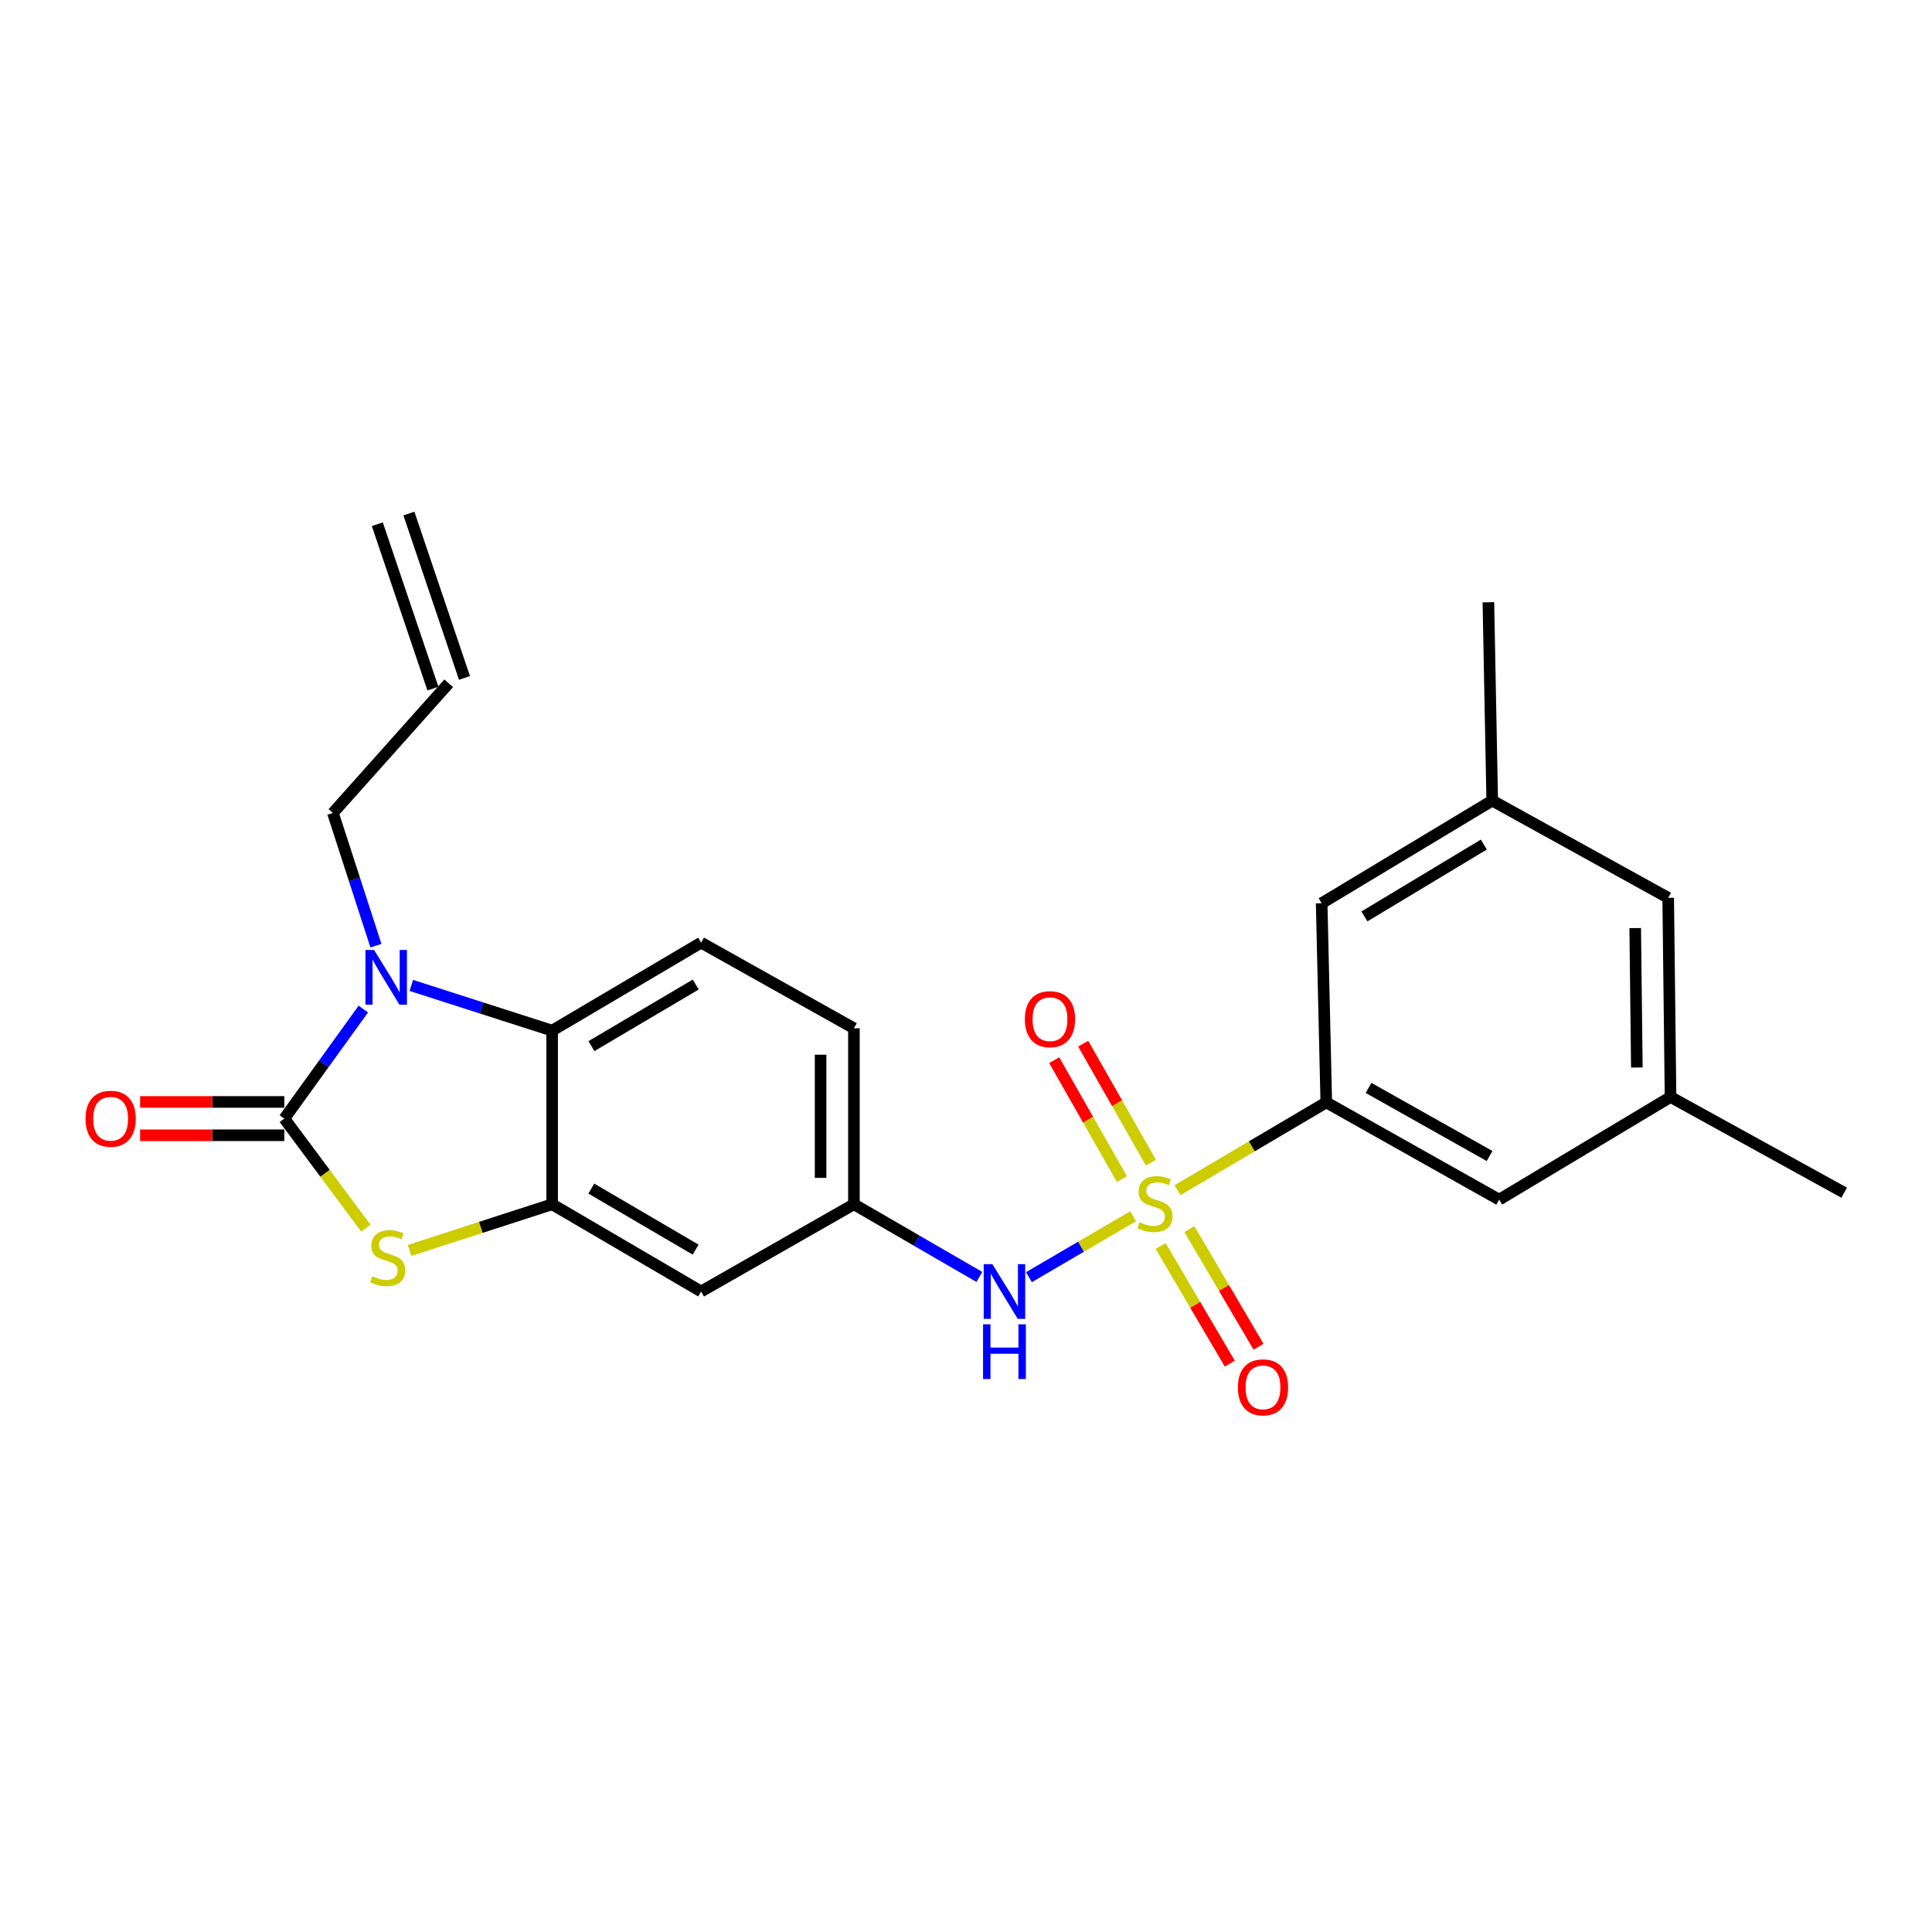 <?xml version='1.0' encoding='iso-8859-1'?>
<svg version='1.1' baseProfile='full'
              xmlns='http://www.w3.org/2000/svg'
                      xmlns:rdkit='http://www.rdkit.org/xml'
                      xmlns:xlink='http://www.w3.org/1999/xlink'
                  xml:space='preserve'
width='1000px' height='1000px' viewBox='0 0 1000 1000'>
<!-- END OF HEADER -->
<rect style='opacity:1.0;fill:#FFFFFF;stroke:none' width='1000' height='1000' x='0' y='0'> </rect>
<path class='bond-5' d='M 609.466,616.041 L 647.975,593.318' style='fill:none;fill-rule:evenodd;stroke:#CCCC00;stroke-width:6px;stroke-linecap:butt;stroke-linejoin:miter;stroke-opacity:1' />
<path class='bond-5' d='M 647.975,593.318 L 686.485,570.596' style='fill:none;fill-rule:evenodd;stroke:#000000;stroke-width:6px;stroke-linecap:butt;stroke-linejoin:miter;stroke-opacity:1' />
<path class='bond-6' d='M 586.475,629.546 L 559.524,645.305' style='fill:none;fill-rule:evenodd;stroke:#CCCC00;stroke-width:6px;stroke-linecap:butt;stroke-linejoin:miter;stroke-opacity:1' />
<path class='bond-6' d='M 559.524,645.305 L 532.572,661.064' style='fill:none;fill-rule:evenodd;stroke:#0000FF;stroke-width:6px;stroke-linecap:butt;stroke-linejoin:miter;stroke-opacity:1' />
<path class='bond-8' d='M 600.745,644.928 L 618.643,675.369' style='fill:none;fill-rule:evenodd;stroke:#CCCC00;stroke-width:6px;stroke-linecap:butt;stroke-linejoin:miter;stroke-opacity:1' />
<path class='bond-8' d='M 618.643,675.369 L 636.541,705.811' style='fill:none;fill-rule:evenodd;stroke:#FF0000;stroke-width:6px;stroke-linecap:butt;stroke-linejoin:miter;stroke-opacity:1' />
<path class='bond-8' d='M 615.619,636.182 L 633.518,666.624' style='fill:none;fill-rule:evenodd;stroke:#CCCC00;stroke-width:6px;stroke-linecap:butt;stroke-linejoin:miter;stroke-opacity:1' />
<path class='bond-8' d='M 633.518,666.624 L 651.416,697.065' style='fill:none;fill-rule:evenodd;stroke:#FF0000;stroke-width:6px;stroke-linecap:butt;stroke-linejoin:miter;stroke-opacity:1' />
<path class='bond-9' d='M 595.709,601.783 L 578.181,570.992' style='fill:none;fill-rule:evenodd;stroke:#CCCC00;stroke-width:6px;stroke-linecap:butt;stroke-linejoin:miter;stroke-opacity:1' />
<path class='bond-9' d='M 578.181,570.992 L 560.654,540.201' style='fill:none;fill-rule:evenodd;stroke:#FF0000;stroke-width:6px;stroke-linecap:butt;stroke-linejoin:miter;stroke-opacity:1' />
<path class='bond-9' d='M 580.713,610.319 L 563.185,579.528' style='fill:none;fill-rule:evenodd;stroke:#CCCC00;stroke-width:6px;stroke-linecap:butt;stroke-linejoin:miter;stroke-opacity:1' />
<path class='bond-9' d='M 563.185,579.528 L 545.658,548.737' style='fill:none;fill-rule:evenodd;stroke:#FF0000;stroke-width:6px;stroke-linecap:butt;stroke-linejoin:miter;stroke-opacity:1' />
<path class='bond-0' d='M 147.161,578.984 L 168.261,607.332' style='fill:none;fill-rule:evenodd;stroke:#000000;stroke-width:6px;stroke-linecap:butt;stroke-linejoin:miter;stroke-opacity:1' />
<path class='bond-0' d='M 168.261,607.332 L 189.36,635.68' style='fill:none;fill-rule:evenodd;stroke:#CCCC00;stroke-width:6px;stroke-linecap:butt;stroke-linejoin:miter;stroke-opacity:1' />
<path class='bond-11' d='M 147.161,570.356 L 109.84,570.356' style='fill:none;fill-rule:evenodd;stroke:#000000;stroke-width:6px;stroke-linecap:butt;stroke-linejoin:miter;stroke-opacity:1' />
<path class='bond-11' d='M 109.84,570.356 L 72.518,570.356' style='fill:none;fill-rule:evenodd;stroke:#FF0000;stroke-width:6px;stroke-linecap:butt;stroke-linejoin:miter;stroke-opacity:1' />
<path class='bond-11' d='M 147.161,587.611 L 109.84,587.611' style='fill:none;fill-rule:evenodd;stroke:#000000;stroke-width:6px;stroke-linecap:butt;stroke-linejoin:miter;stroke-opacity:1' />
<path class='bond-11' d='M 109.84,587.611 L 72.518,587.611' style='fill:none;fill-rule:evenodd;stroke:#FF0000;stroke-width:6px;stroke-linecap:butt;stroke-linejoin:miter;stroke-opacity:1' />
<path class='bond-26' d='M 147.161,578.984 L 167.608,550.638' style='fill:none;fill-rule:evenodd;stroke:#000000;stroke-width:6px;stroke-linecap:butt;stroke-linejoin:miter;stroke-opacity:1' />
<path class='bond-26' d='M 167.608,550.638 L 188.055,522.292' style='fill:none;fill-rule:evenodd;stroke:#0000FF;stroke-width:6px;stroke-linecap:butt;stroke-linejoin:miter;stroke-opacity:1' />
<path class='bond-1' d='M 212.89,510.05 L 249.334,521.75' style='fill:none;fill-rule:evenodd;stroke:#0000FF;stroke-width:6px;stroke-linecap:butt;stroke-linejoin:miter;stroke-opacity:1' />
<path class='bond-1' d='M 249.334,521.75 L 285.779,533.449' style='fill:none;fill-rule:evenodd;stroke:#000000;stroke-width:6px;stroke-linecap:butt;stroke-linejoin:miter;stroke-opacity:1' />
<path class='bond-18' d='M 194.581,489.483 L 183.448,455.137' style='fill:none;fill-rule:evenodd;stroke:#0000FF;stroke-width:6px;stroke-linecap:butt;stroke-linejoin:miter;stroke-opacity:1' />
<path class='bond-18' d='M 183.448,455.137 L 172.316,420.791' style='fill:none;fill-rule:evenodd;stroke:#000000;stroke-width:6px;stroke-linecap:butt;stroke-linejoin:miter;stroke-opacity:1' />
<path class='bond-2' d='M 211.998,647.225 L 248.888,635.278' style='fill:none;fill-rule:evenodd;stroke:#CCCC00;stroke-width:6px;stroke-linecap:butt;stroke-linejoin:miter;stroke-opacity:1' />
<path class='bond-2' d='M 248.888,635.278 L 285.779,623.33' style='fill:none;fill-rule:evenodd;stroke:#000000;stroke-width:6px;stroke-linecap:butt;stroke-linejoin:miter;stroke-opacity:1' />
<path class='bond-3' d='M 285.779,623.33 L 362.9,668.471' style='fill:none;fill-rule:evenodd;stroke:#000000;stroke-width:6px;stroke-linecap:butt;stroke-linejoin:miter;stroke-opacity:1' />
<path class='bond-3' d='M 306.063,615.209 L 360.049,646.808' style='fill:none;fill-rule:evenodd;stroke:#000000;stroke-width:6px;stroke-linecap:butt;stroke-linejoin:miter;stroke-opacity:1' />
<path class='bond-25' d='M 285.779,623.33 L 285.779,533.449' style='fill:none;fill-rule:evenodd;stroke:#000000;stroke-width:6px;stroke-linecap:butt;stroke-linejoin:miter;stroke-opacity:1' />
<path class='bond-4' d='M 285.779,533.449 L 362.9,487.905' style='fill:none;fill-rule:evenodd;stroke:#000000;stroke-width:6px;stroke-linecap:butt;stroke-linejoin:miter;stroke-opacity:1' />
<path class='bond-4' d='M 306.121,541.475 L 360.106,509.594' style='fill:none;fill-rule:evenodd;stroke:#000000;stroke-width:6px;stroke-linecap:butt;stroke-linejoin:miter;stroke-opacity:1' />
<path class='bond-13' d='M 686.485,570.596 L 775.963,620.933' style='fill:none;fill-rule:evenodd;stroke:#000000;stroke-width:6px;stroke-linecap:butt;stroke-linejoin:miter;stroke-opacity:1' />
<path class='bond-13' d='M 708.367,563.107 L 771.001,598.344' style='fill:none;fill-rule:evenodd;stroke:#000000;stroke-width:6px;stroke-linecap:butt;stroke-linejoin:miter;stroke-opacity:1' />
<path class='bond-14' d='M 686.485,570.596 L 684.088,467.524' style='fill:none;fill-rule:evenodd;stroke:#000000;stroke-width:6px;stroke-linecap:butt;stroke-linejoin:miter;stroke-opacity:1' />
<path class='bond-12' d='M 506.913,660.945 L 474.45,642.137' style='fill:none;fill-rule:evenodd;stroke:#0000FF;stroke-width:6px;stroke-linecap:butt;stroke-linejoin:miter;stroke-opacity:1' />
<path class='bond-12' d='M 474.45,642.137 L 441.987,623.33' style='fill:none;fill-rule:evenodd;stroke:#000000;stroke-width:6px;stroke-linecap:butt;stroke-linejoin:miter;stroke-opacity:1' />
<path class='bond-7' d='M 362.9,668.471 L 441.987,623.33' style='fill:none;fill-rule:evenodd;stroke:#000000;stroke-width:6px;stroke-linecap:butt;stroke-linejoin:miter;stroke-opacity:1' />
<path class='bond-10' d='M 362.9,487.905 L 441.987,532.241' style='fill:none;fill-rule:evenodd;stroke:#000000;stroke-width:6px;stroke-linecap:butt;stroke-linejoin:miter;stroke-opacity:1' />
<path class='bond-20' d='M 441.987,623.33 L 441.987,532.241' style='fill:none;fill-rule:evenodd;stroke:#000000;stroke-width:6px;stroke-linecap:butt;stroke-linejoin:miter;stroke-opacity:1' />
<path class='bond-20' d='M 424.732,609.666 L 424.732,545.904' style='fill:none;fill-rule:evenodd;stroke:#000000;stroke-width:6px;stroke-linecap:butt;stroke-linejoin:miter;stroke-opacity:1' />
<path class='bond-16' d='M 775.963,620.933 L 864.665,567.797' style='fill:none;fill-rule:evenodd;stroke:#000000;stroke-width:6px;stroke-linecap:butt;stroke-linejoin:miter;stroke-opacity:1' />
<path class='bond-15' d='M 684.088,467.524 L 772.368,414.387' style='fill:none;fill-rule:evenodd;stroke:#000000;stroke-width:6px;stroke-linecap:butt;stroke-linejoin:miter;stroke-opacity:1' />
<path class='bond-15' d='M 706.229,474.337 L 768.025,437.142' style='fill:none;fill-rule:evenodd;stroke:#000000;stroke-width:6px;stroke-linecap:butt;stroke-linejoin:miter;stroke-opacity:1' />
<path class='bond-21' d='M 772.368,414.387 L 863.457,464.715' style='fill:none;fill-rule:evenodd;stroke:#000000;stroke-width:6px;stroke-linecap:butt;stroke-linejoin:miter;stroke-opacity:1' />
<path class='bond-23' d='M 772.368,414.387 L 770.384,311.719' style='fill:none;fill-rule:evenodd;stroke:#000000;stroke-width:6px;stroke-linecap:butt;stroke-linejoin:miter;stroke-opacity:1' />
<path class='bond-22' d='M 864.665,567.797 L 954.545,617.338' style='fill:none;fill-rule:evenodd;stroke:#000000;stroke-width:6px;stroke-linecap:butt;stroke-linejoin:miter;stroke-opacity:1' />
<path class='bond-24' d='M 864.665,567.797 L 863.457,464.715' style='fill:none;fill-rule:evenodd;stroke:#000000;stroke-width:6px;stroke-linecap:butt;stroke-linejoin:miter;stroke-opacity:1' />
<path class='bond-24' d='M 847.229,552.537 L 846.384,480.38' style='fill:none;fill-rule:evenodd;stroke:#000000;stroke-width:6px;stroke-linecap:butt;stroke-linejoin:miter;stroke-opacity:1' />
<path class='bond-17' d='M 232.249,353.668 L 172.316,420.791' style='fill:none;fill-rule:evenodd;stroke:#000000;stroke-width:6px;stroke-linecap:butt;stroke-linejoin:miter;stroke-opacity:1' />
<path class='bond-19' d='M 240.422,350.905 L 211.654,265.817' style='fill:none;fill-rule:evenodd;stroke:#000000;stroke-width:6px;stroke-linecap:butt;stroke-linejoin:miter;stroke-opacity:1' />
<path class='bond-19' d='M 224.076,356.431 L 195.307,271.344' style='fill:none;fill-rule:evenodd;stroke:#000000;stroke-width:6px;stroke-linecap:butt;stroke-linejoin:miter;stroke-opacity:1' />
<path  class='atom-0' d='M 589.812 632.638
Q 590.132 632.758, 591.452 633.318
Q 592.772 633.878, 594.212 634.238
Q 595.692 634.558, 597.132 634.558
Q 599.812 634.558, 601.372 633.278
Q 602.932 631.958, 602.932 629.678
Q 602.932 628.118, 602.132 627.158
Q 601.372 626.198, 600.172 625.678
Q 598.972 625.158, 596.972 624.558
Q 594.452 623.798, 592.932 623.078
Q 591.452 622.358, 590.372 620.838
Q 589.332 619.318, 589.332 616.758
Q 589.332 613.198, 591.732 610.998
Q 594.172 608.798, 598.972 608.798
Q 602.252 608.798, 605.972 610.358
L 605.052 613.438
Q 601.652 612.038, 599.092 612.038
Q 596.332 612.038, 594.812 613.198
Q 593.292 614.318, 593.332 616.278
Q 593.332 617.798, 594.092 618.718
Q 594.892 619.638, 596.012 620.158
Q 597.172 620.678, 599.092 621.278
Q 601.652 622.078, 603.172 622.878
Q 604.692 623.678, 605.772 625.318
Q 606.892 626.918, 606.892 629.678
Q 606.892 633.598, 604.252 635.718
Q 601.652 637.798, 597.292 637.798
Q 594.772 637.798, 592.852 637.238
Q 590.972 636.718, 588.732 635.798
L 589.812 632.638
' fill='#CCCC00'/>
<path  class='atom-2' d='M 193.635 491.719
L 202.915 506.719
Q 203.835 508.199, 205.315 510.879
Q 206.795 513.559, 206.875 513.719
L 206.875 491.719
L 210.635 491.719
L 210.635 520.039
L 206.755 520.039
L 196.795 503.639
Q 195.635 501.719, 194.395 499.519
Q 193.195 497.319, 192.835 496.639
L 192.835 520.039
L 189.155 520.039
L 189.155 491.719
L 193.635 491.719
' fill='#0000FF'/>
<path  class='atom-3' d='M 192.681 660.61
Q 193.001 660.73, 194.321 661.29
Q 195.641 661.85, 197.081 662.21
Q 198.561 662.53, 200.001 662.53
Q 202.681 662.53, 204.241 661.25
Q 205.801 659.93, 205.801 657.65
Q 205.801 656.09, 205.001 655.13
Q 204.241 654.17, 203.041 653.65
Q 201.841 653.13, 199.841 652.53
Q 197.321 651.77, 195.801 651.05
Q 194.321 650.33, 193.241 648.81
Q 192.201 647.29, 192.201 644.73
Q 192.201 641.17, 194.601 638.97
Q 197.041 636.77, 201.841 636.77
Q 205.121 636.77, 208.841 638.33
L 207.921 641.41
Q 204.521 640.01, 201.961 640.01
Q 199.201 640.01, 197.681 641.17
Q 196.161 642.29, 196.201 644.25
Q 196.201 645.77, 196.961 646.69
Q 197.761 647.61, 198.881 648.13
Q 200.041 648.65, 201.961 649.25
Q 204.521 650.05, 206.041 650.85
Q 207.561 651.65, 208.641 653.29
Q 209.761 654.89, 209.761 657.65
Q 209.761 661.57, 207.121 663.69
Q 204.521 665.77, 200.161 665.77
Q 197.641 665.77, 195.721 665.21
Q 193.841 664.69, 191.601 663.77
L 192.681 660.61
' fill='#CCCC00'/>
<path  class='atom-7' d='M 513.644 654.311
L 522.924 669.311
Q 523.844 670.791, 525.324 673.471
Q 526.804 676.151, 526.884 676.311
L 526.884 654.311
L 530.644 654.311
L 530.644 682.631
L 526.764 682.631
L 516.804 666.231
Q 515.644 664.311, 514.404 662.111
Q 513.204 659.911, 512.844 659.231
L 512.844 682.631
L 509.164 682.631
L 509.164 654.311
L 513.644 654.311
' fill='#0000FF'/>
<path  class='atom-7' d='M 508.824 685.463
L 512.664 685.463
L 512.664 697.503
L 527.144 697.503
L 527.144 685.463
L 530.984 685.463
L 530.984 713.783
L 527.144 713.783
L 527.144 700.703
L 512.664 700.703
L 512.664 713.783
L 508.824 713.783
L 508.824 685.463
' fill='#0000FF'/>
<path  class='atom-9' d='M 640.719 718.084
Q 640.719 711.284, 644.079 707.484
Q 647.439 703.684, 653.719 703.684
Q 659.999 703.684, 663.359 707.484
Q 666.719 711.284, 666.719 718.084
Q 666.719 724.964, 663.319 728.884
Q 659.919 732.764, 653.719 732.764
Q 647.479 732.764, 644.079 728.884
Q 640.719 725.004, 640.719 718.084
M 653.719 729.564
Q 658.039 729.564, 660.359 726.684
Q 662.719 723.764, 662.719 718.084
Q 662.719 712.524, 660.359 709.724
Q 658.039 706.884, 653.719 706.884
Q 649.399 706.884, 647.039 709.684
Q 644.719 712.484, 644.719 718.084
Q 644.719 723.804, 647.039 726.684
Q 649.399 729.564, 653.719 729.564
' fill='#FF0000'/>
<path  class='atom-10' d='M 530.467 527.528
Q 530.467 520.728, 533.827 516.928
Q 537.187 513.128, 543.467 513.128
Q 549.747 513.128, 553.107 516.928
Q 556.467 520.728, 556.467 527.528
Q 556.467 534.408, 553.067 538.328
Q 549.667 542.208, 543.467 542.208
Q 537.227 542.208, 533.827 538.328
Q 530.467 534.448, 530.467 527.528
M 543.467 539.008
Q 547.787 539.008, 550.107 536.128
Q 552.467 533.208, 552.467 527.528
Q 552.467 521.968, 550.107 519.168
Q 547.787 516.328, 543.467 516.328
Q 539.147 516.328, 536.787 519.128
Q 534.467 521.928, 534.467 527.528
Q 534.467 533.248, 536.787 536.128
Q 539.147 539.008, 543.467 539.008
' fill='#FF0000'/>
<path  class='atom-12' d='M 44.271 579.064
Q 44.271 572.264, 47.631 568.464
Q 50.991 564.664, 57.271 564.664
Q 63.551 564.664, 66.911 568.464
Q 70.271 572.264, 70.271 579.064
Q 70.271 585.944, 66.871 589.864
Q 63.471 593.744, 57.271 593.744
Q 51.031 593.744, 47.631 589.864
Q 44.271 585.984, 44.271 579.064
M 57.271 590.544
Q 61.591 590.544, 63.911 587.664
Q 66.271 584.744, 66.271 579.064
Q 66.271 573.504, 63.911 570.704
Q 61.591 567.864, 57.271 567.864
Q 52.951 567.864, 50.591 570.664
Q 48.271 573.464, 48.271 579.064
Q 48.271 584.784, 50.591 587.664
Q 52.951 590.544, 57.271 590.544
' fill='#FF0000'/>
</svg>
